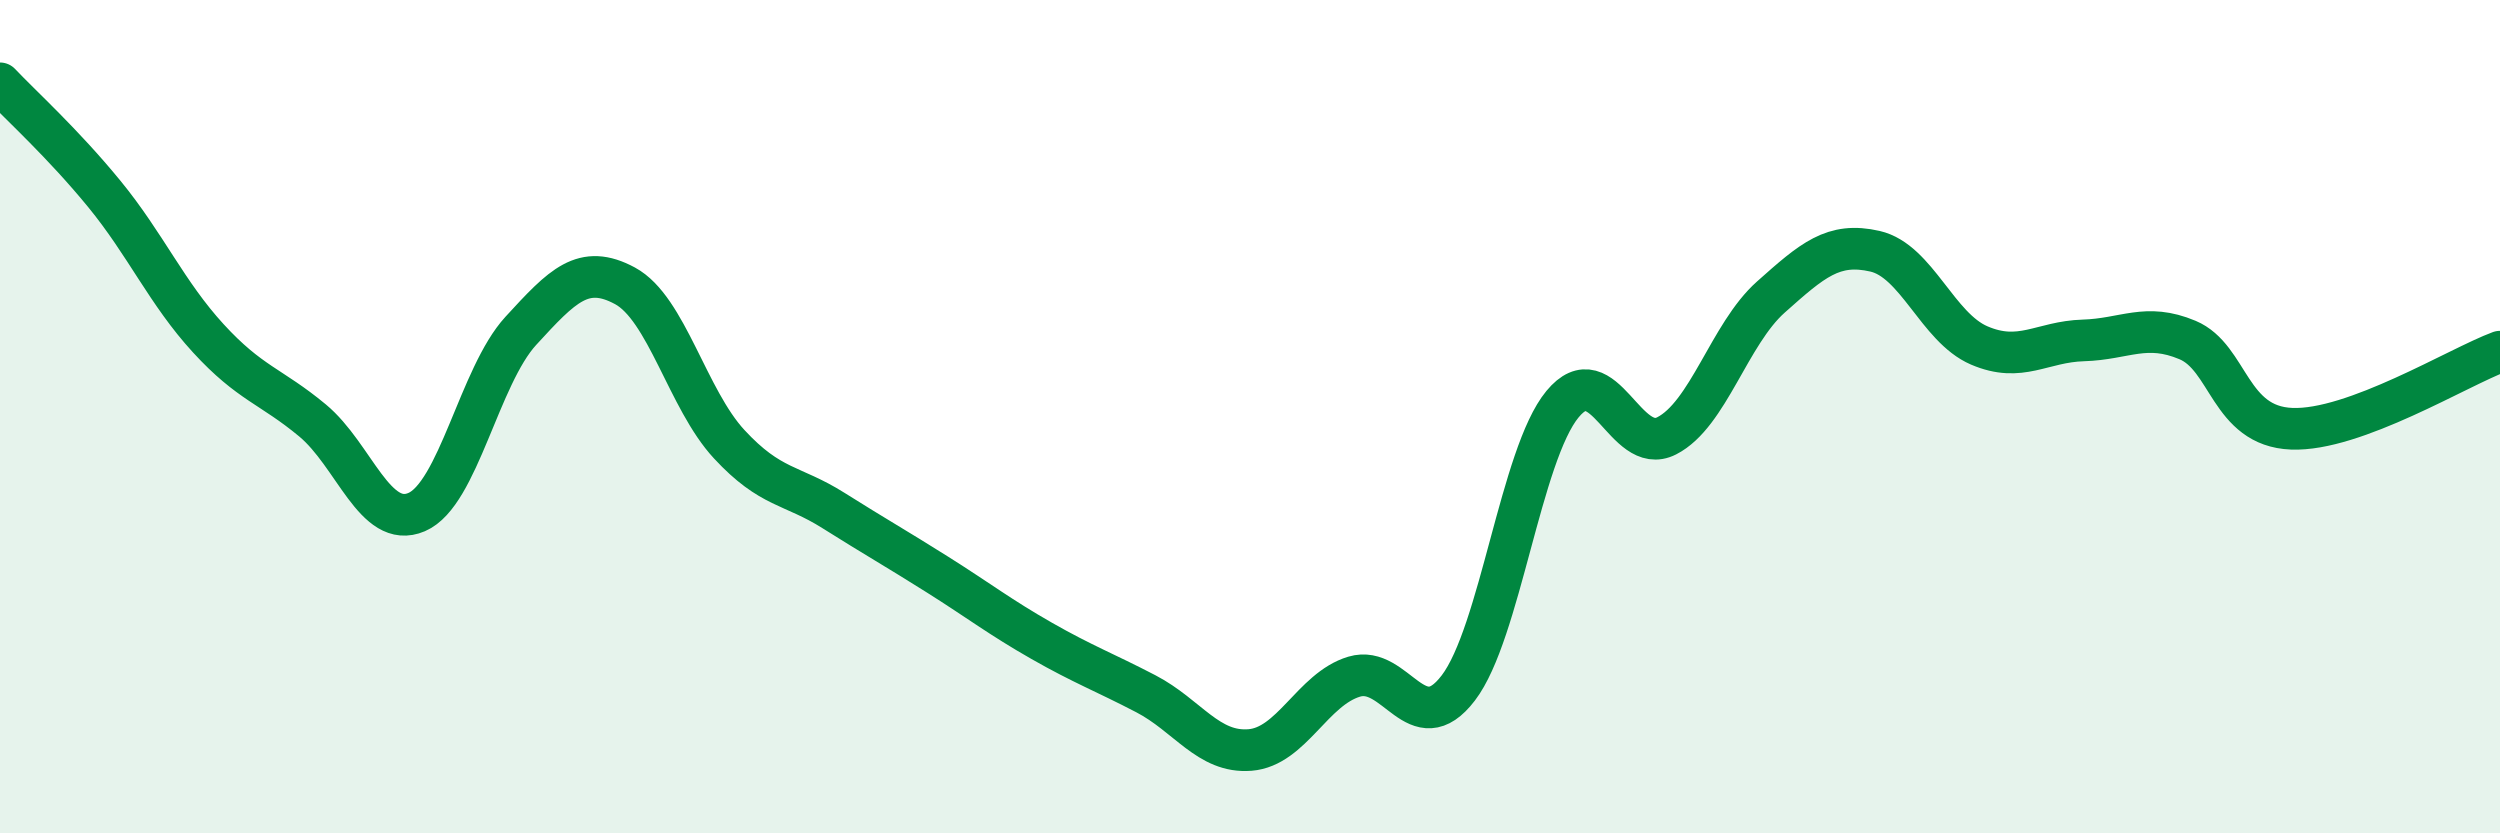 
    <svg width="60" height="20" viewBox="0 0 60 20" xmlns="http://www.w3.org/2000/svg">
      <path
        d="M 0,2 C 0.5,2.53 1.5,3.43 2.5,4.65 C 3.5,5.87 4,7.03 5,8.12 C 6,9.21 6.5,9.26 7.5,10.09 C 8.5,10.92 9,12.72 10,12.29 C 11,11.86 11.5,9.03 12.5,7.94 C 13.5,6.85 14,6.32 15,6.86 C 16,7.4 16.5,9.58 17.5,10.66 C 18.5,11.74 19,11.62 20,12.25 C 21,12.88 21.5,13.16 22.5,13.79 C 23.5,14.42 24,14.81 25,15.38 C 26,15.95 26.5,16.13 27.5,16.65 C 28.5,17.17 29,18.08 30,18 C 31,17.92 31.5,16.54 32.5,16.24 C 33.5,15.94 34,17.82 35,16.51 C 36,15.2 36.5,10.91 37.5,9.7 C 38.5,8.49 39,10.97 40,10.46 C 41,9.95 41.5,8.02 42.5,7.13 C 43.5,6.24 44,5.8 45,6.03 C 46,6.26 46.5,7.86 47.5,8.29 C 48.5,8.72 49,8.2 50,8.17 C 51,8.14 51.5,7.74 52.5,8.16 C 53.5,8.58 53.5,10.23 55,10.29 C 56.5,10.35 59,8.81 60,8.44L60 20L0 20Z"
        fill="#008740"
        opacity="0.1"
        stroke-linecap="round"
        stroke-linejoin="round"
      />
      <path
        d="M 0,2 C 0.5,2.53 1.5,3.43 2.5,4.65 C 3.5,5.87 4,7.03 5,8.12 C 6,9.21 6.5,9.26 7.5,10.09 C 8.5,10.92 9,12.72 10,12.29 C 11,11.86 11.5,9.03 12.5,7.94 C 13.5,6.85 14,6.32 15,6.86 C 16,7.4 16.5,9.58 17.5,10.66 C 18.5,11.74 19,11.62 20,12.25 C 21,12.88 21.5,13.16 22.5,13.79 C 23.5,14.42 24,14.81 25,15.38 C 26,15.95 26.5,16.13 27.5,16.65 C 28.5,17.17 29,18.08 30,18 C 31,17.92 31.5,16.54 32.5,16.24 C 33.5,15.94 34,17.82 35,16.51 C 36,15.2 36.5,10.91 37.5,9.7 C 38.5,8.49 39,10.97 40,10.46 C 41,9.95 41.5,8.02 42.5,7.13 C 43.5,6.24 44,5.8 45,6.03 C 46,6.26 46.5,7.86 47.5,8.29 C 48.5,8.72 49,8.2 50,8.17 C 51,8.14 51.5,7.74 52.5,8.16 C 53.5,8.58 53.5,10.23 55,10.29 C 56.5,10.35 59,8.81 60,8.44"
        stroke="#008740"
        stroke-width="1"
        fill="none"
        stroke-linecap="round"
        stroke-linejoin="round"
      />
    </svg>
  